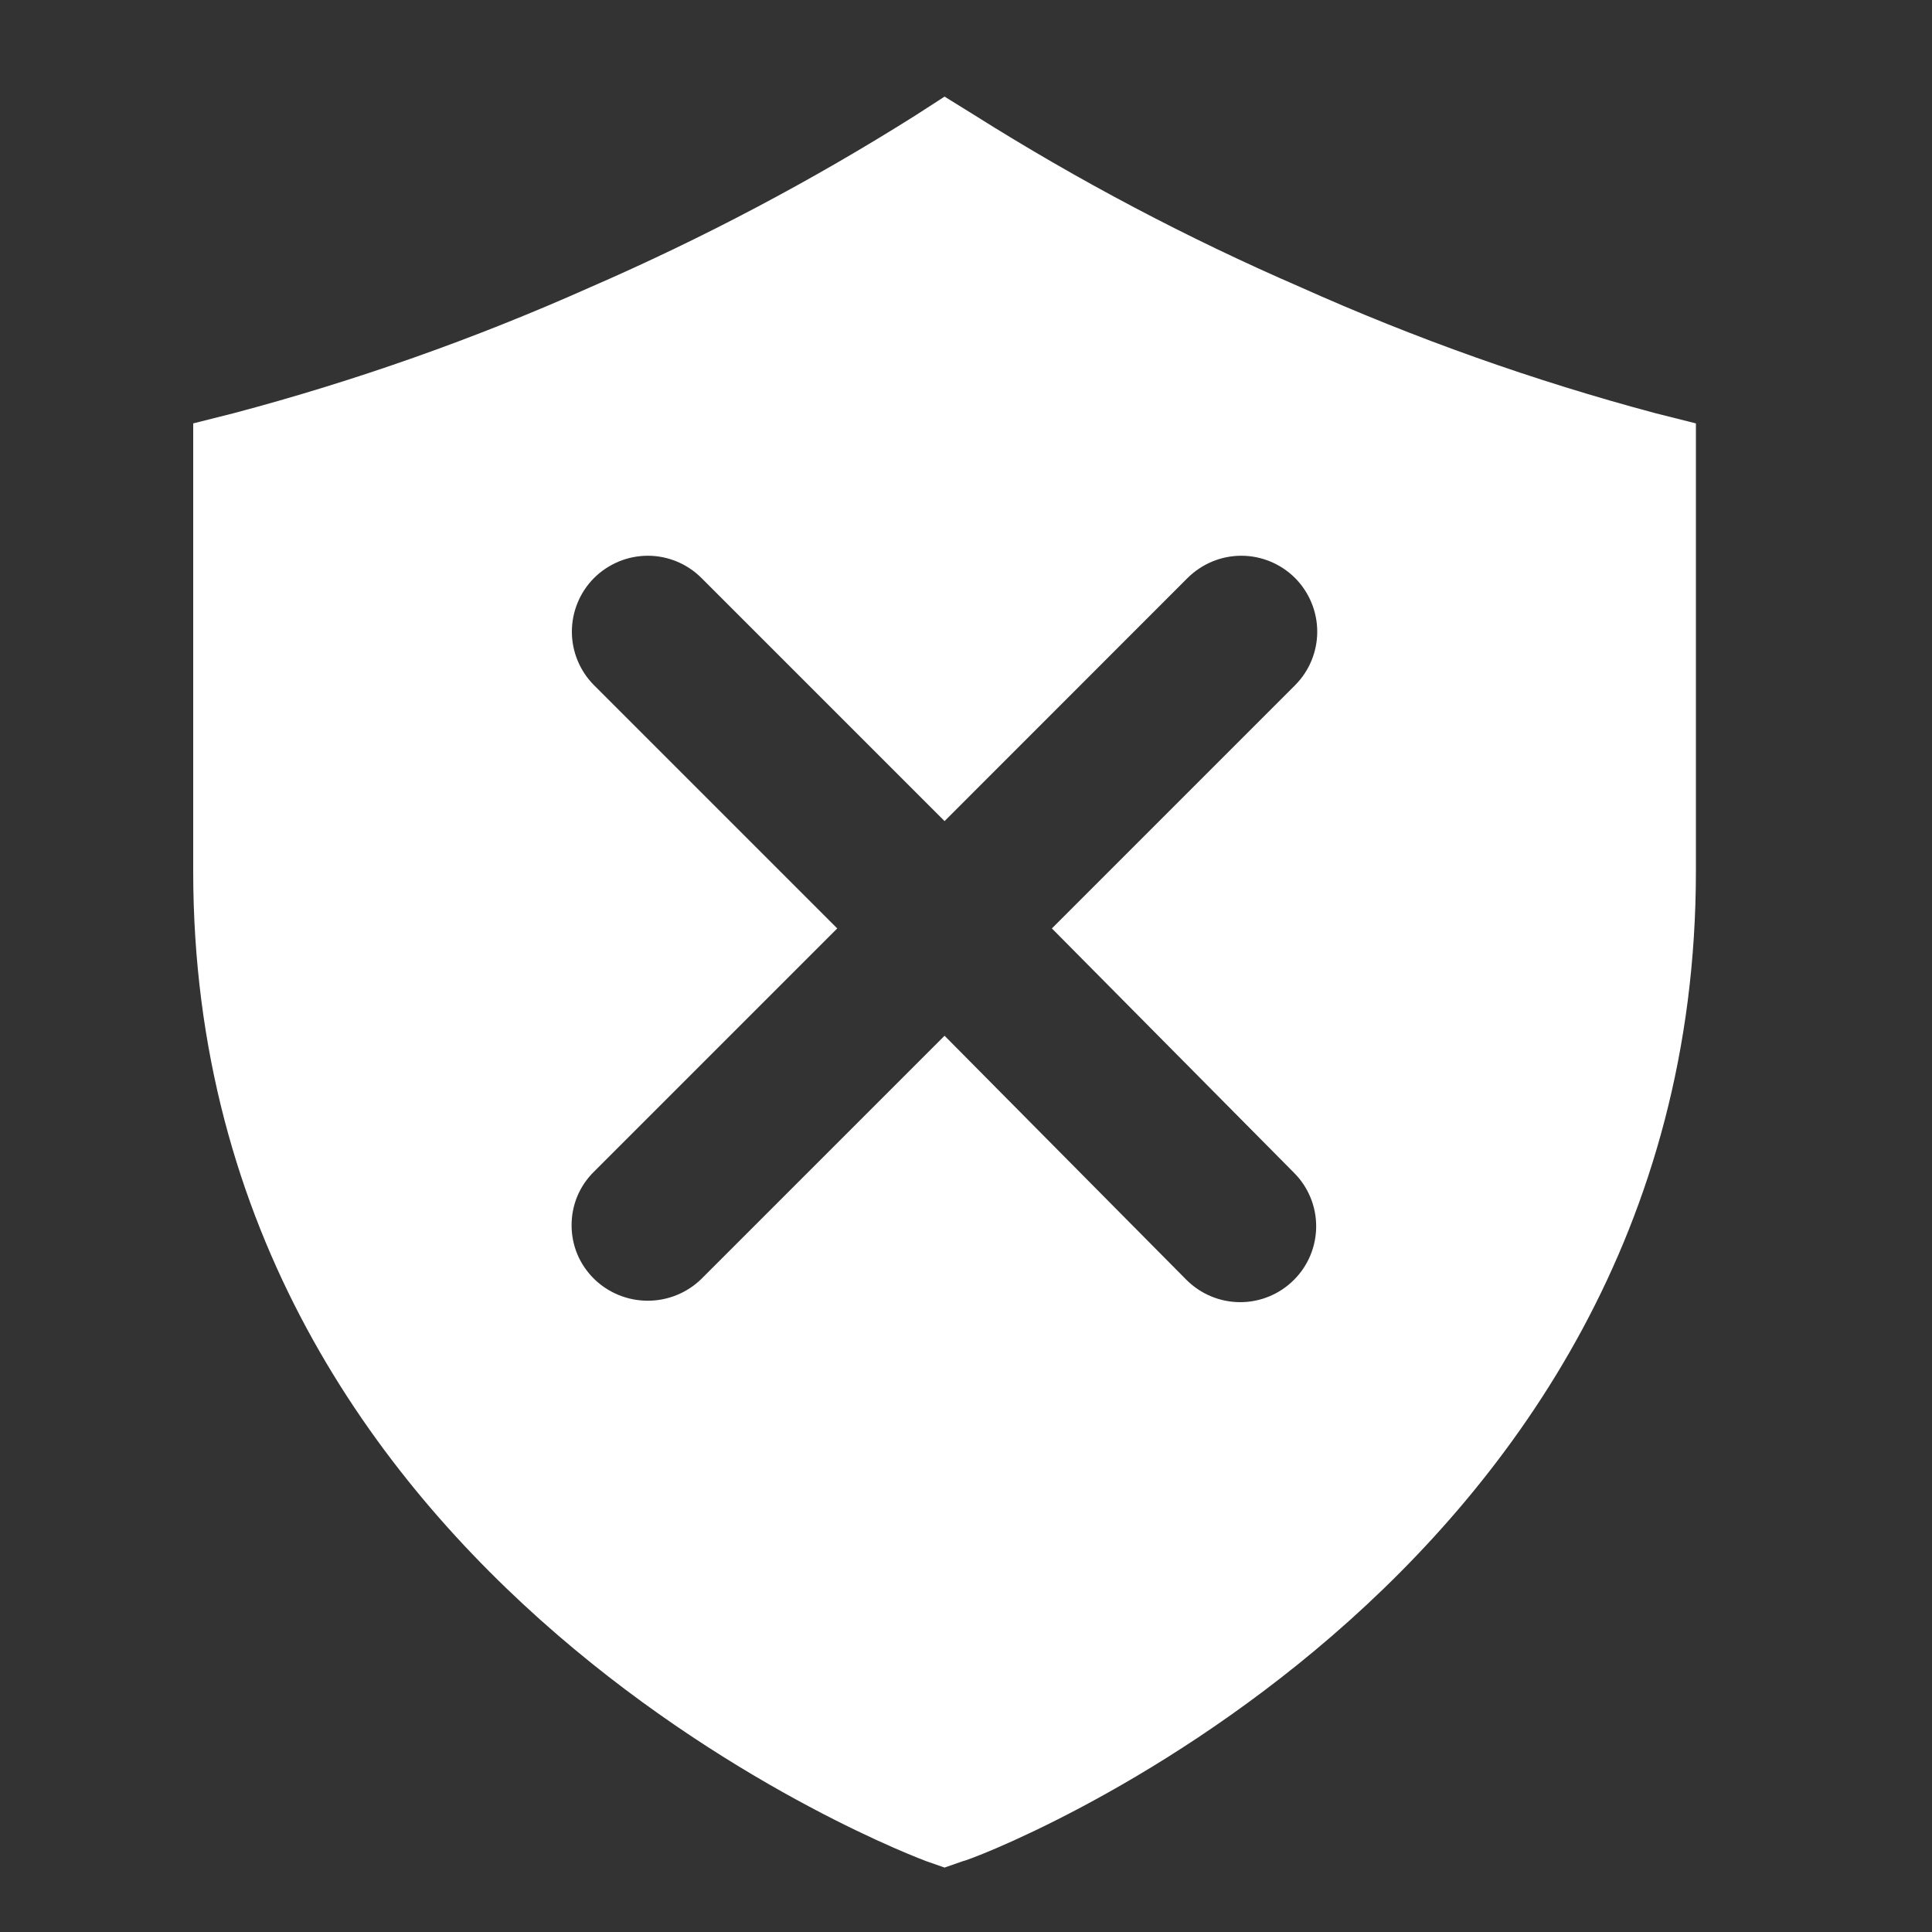 <svg width="20" height="20" viewBox="0 0 20 20" fill="none" xmlns="http://www.w3.org/2000/svg">
<rect x="0" y="0" width="20" height="20" fill="#333333" stroke="none"/>
<path d="M17.139 4.278C15.88 3.942 14.65 3.505 13.461 2.972C12.291 2.465 11.162 1.869 10.083 1.189L9.778 1L9.478 1.194C8.399 1.874 7.27 2.47 6.1 2.978C4.909 3.509 3.677 3.944 2.417 4.278L2 4.383V9.017C2 16.456 9.517 19.239 9.589 19.267L9.778 19.333L9.967 19.267C10.044 19.267 17.556 16.461 17.556 9.017V4.383L17.139 4.278ZM13.394 12.139C13.542 12.286 13.625 12.486 13.625 12.694C13.625 12.903 13.542 13.103 13.394 13.25C13.247 13.397 13.047 13.48 12.839 13.48C12.63 13.48 12.431 13.397 12.283 13.25L9.778 10.722L7.261 13.239C7.113 13.384 6.913 13.465 6.706 13.465C6.498 13.465 6.298 13.384 6.15 13.239C6.076 13.166 6.017 13.08 5.977 12.985C5.937 12.889 5.917 12.787 5.917 12.683C5.917 12.58 5.937 12.477 5.977 12.382C6.017 12.287 6.076 12.2 6.15 12.128L8.667 9.611L6.15 7.094C6.003 6.947 5.92 6.747 5.92 6.539C5.92 6.436 5.94 6.334 5.98 6.238C6.019 6.143 6.077 6.056 6.15 5.983C6.223 5.91 6.31 5.853 6.405 5.813C6.5 5.774 6.602 5.753 6.706 5.753C6.914 5.753 7.114 5.836 7.261 5.983L9.778 8.5L12.294 5.983C12.442 5.836 12.642 5.753 12.85 5.753C13.058 5.753 13.258 5.836 13.406 5.983C13.553 6.131 13.636 6.331 13.636 6.539C13.636 6.747 13.553 6.947 13.406 7.094L10.889 9.611L13.394 12.139Z" fill="white"/>
</svg>

